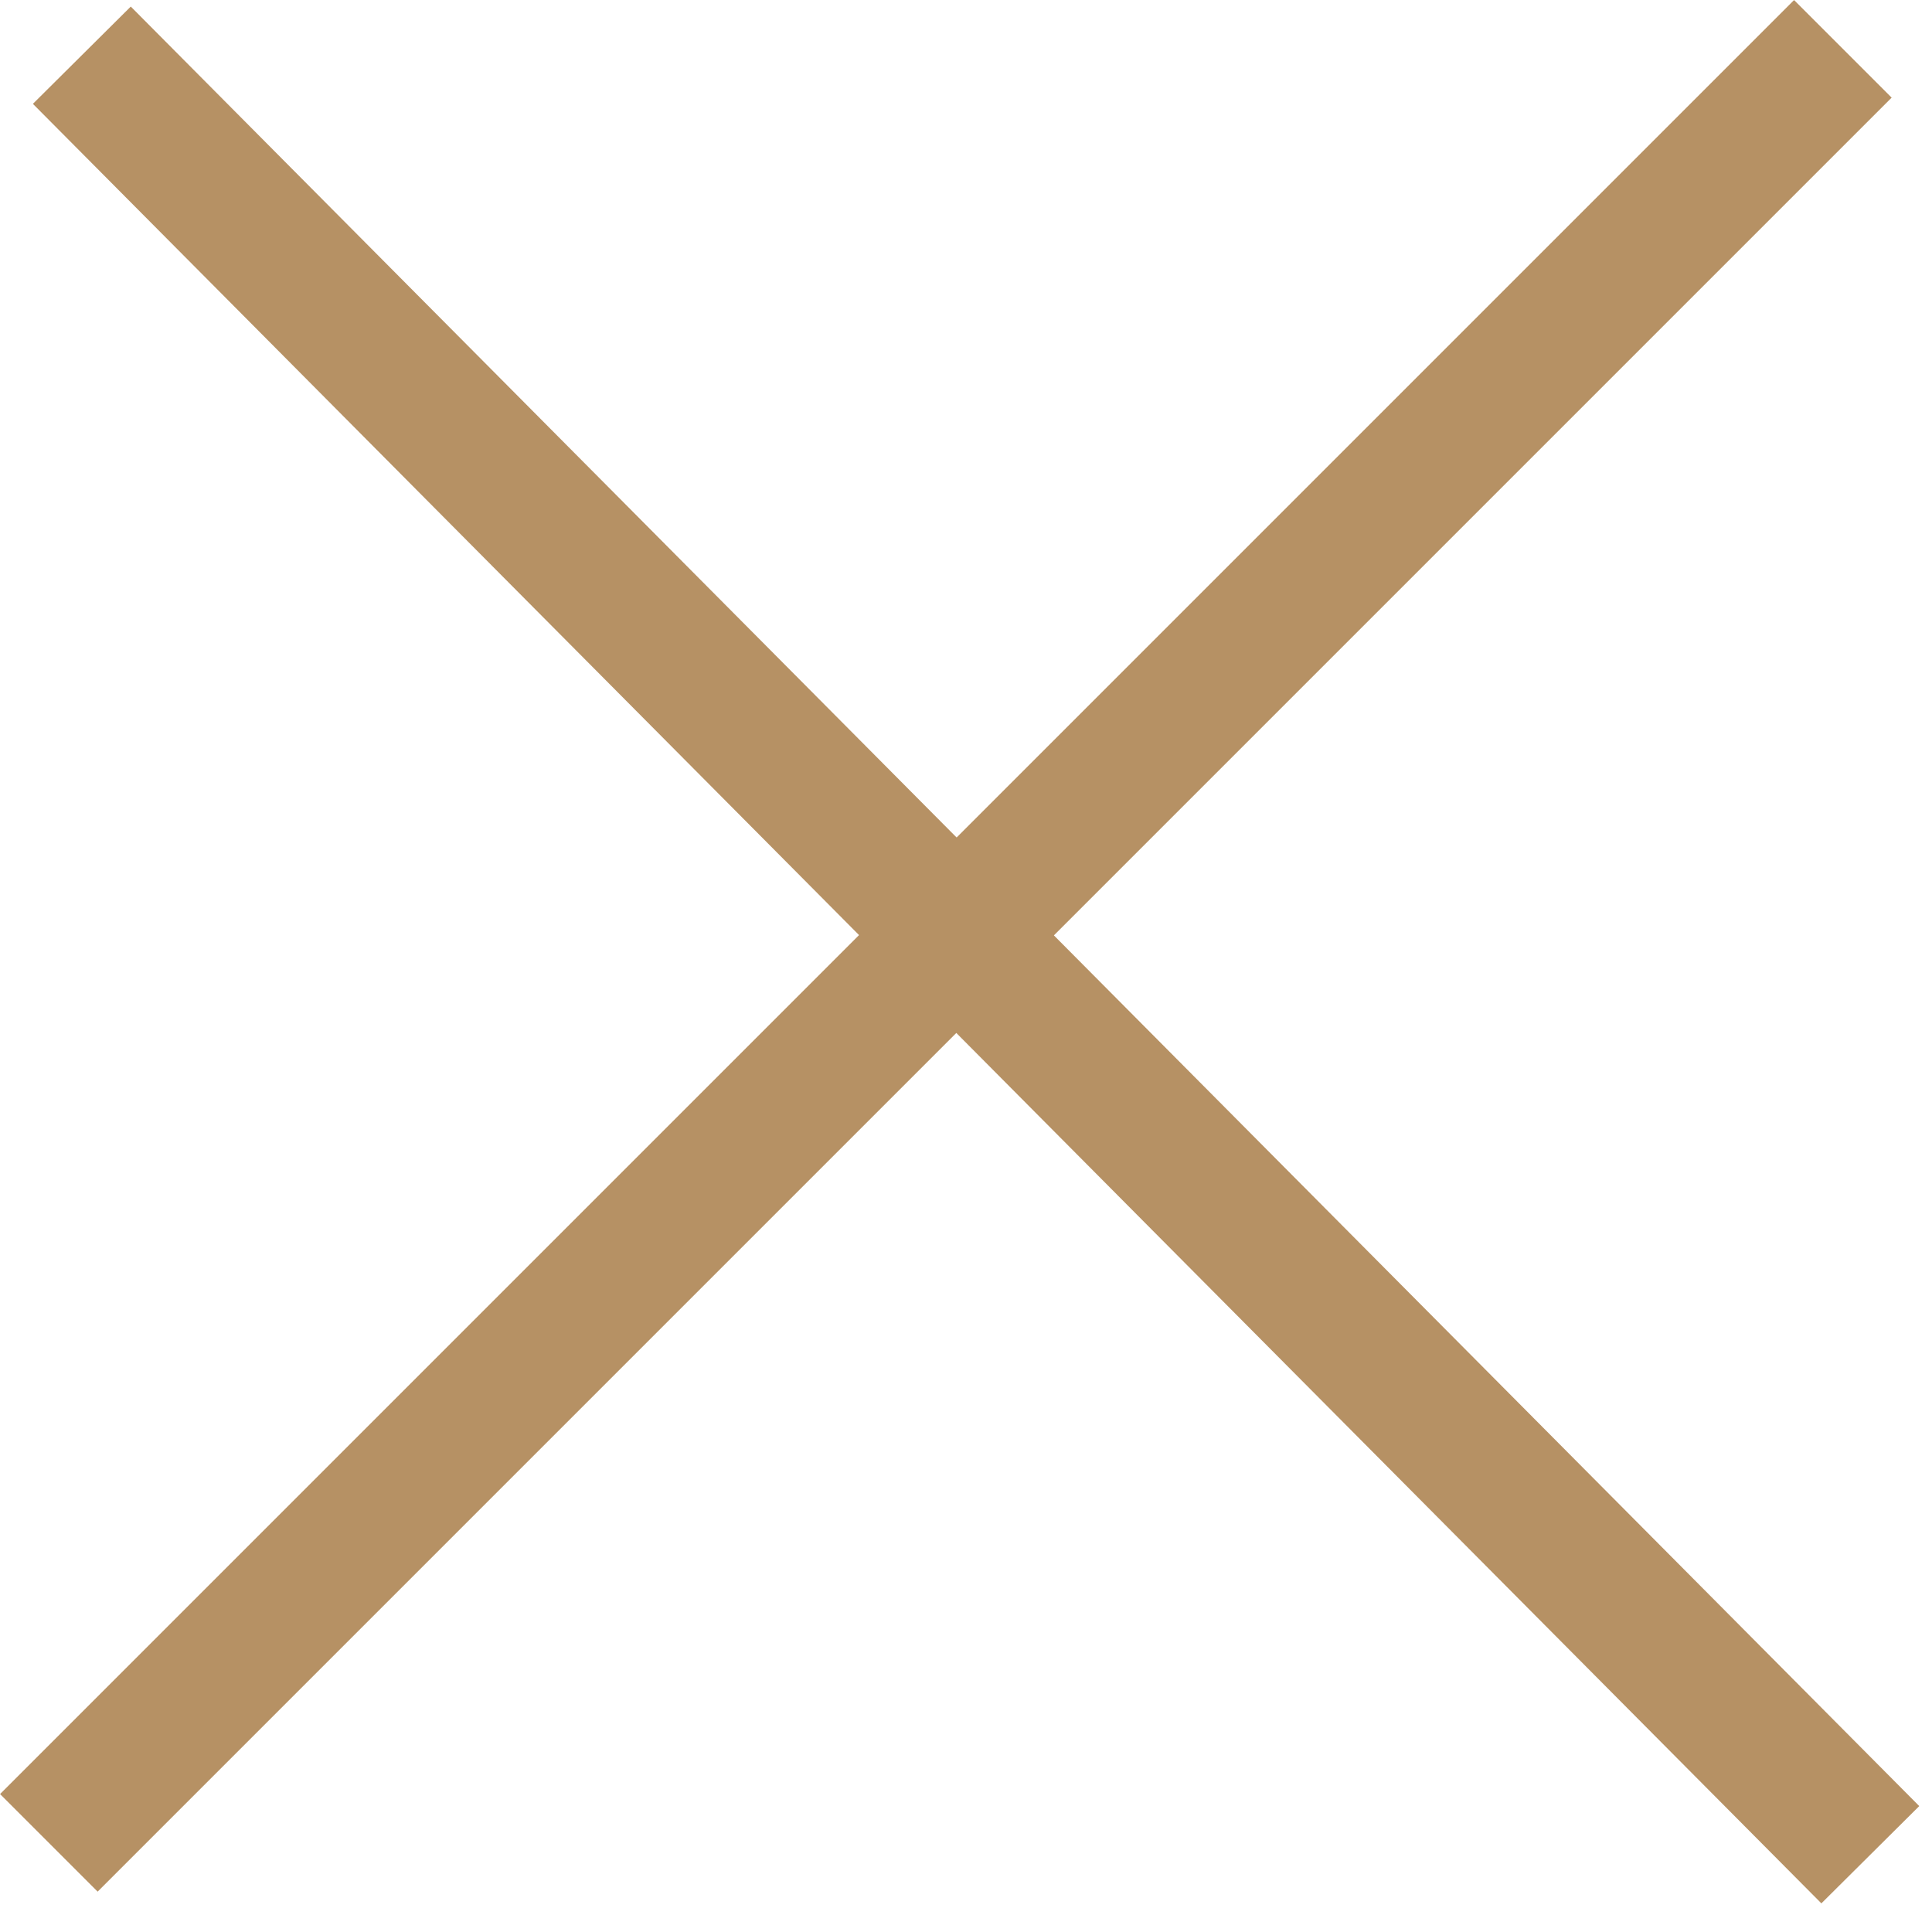<?xml version="1.0" encoding="UTF-8"?> <svg xmlns="http://www.w3.org/2000/svg" width="14" height="14" viewBox="0 0 14 14" fill="none"><line x1="0.593" y1="0.4" x2="13.553" y2="13.44" stroke="#B69164"></line><line x1="13.354" y1="0.354" x2="0.354" y2="13.354" stroke="#B69164"></line></svg> 